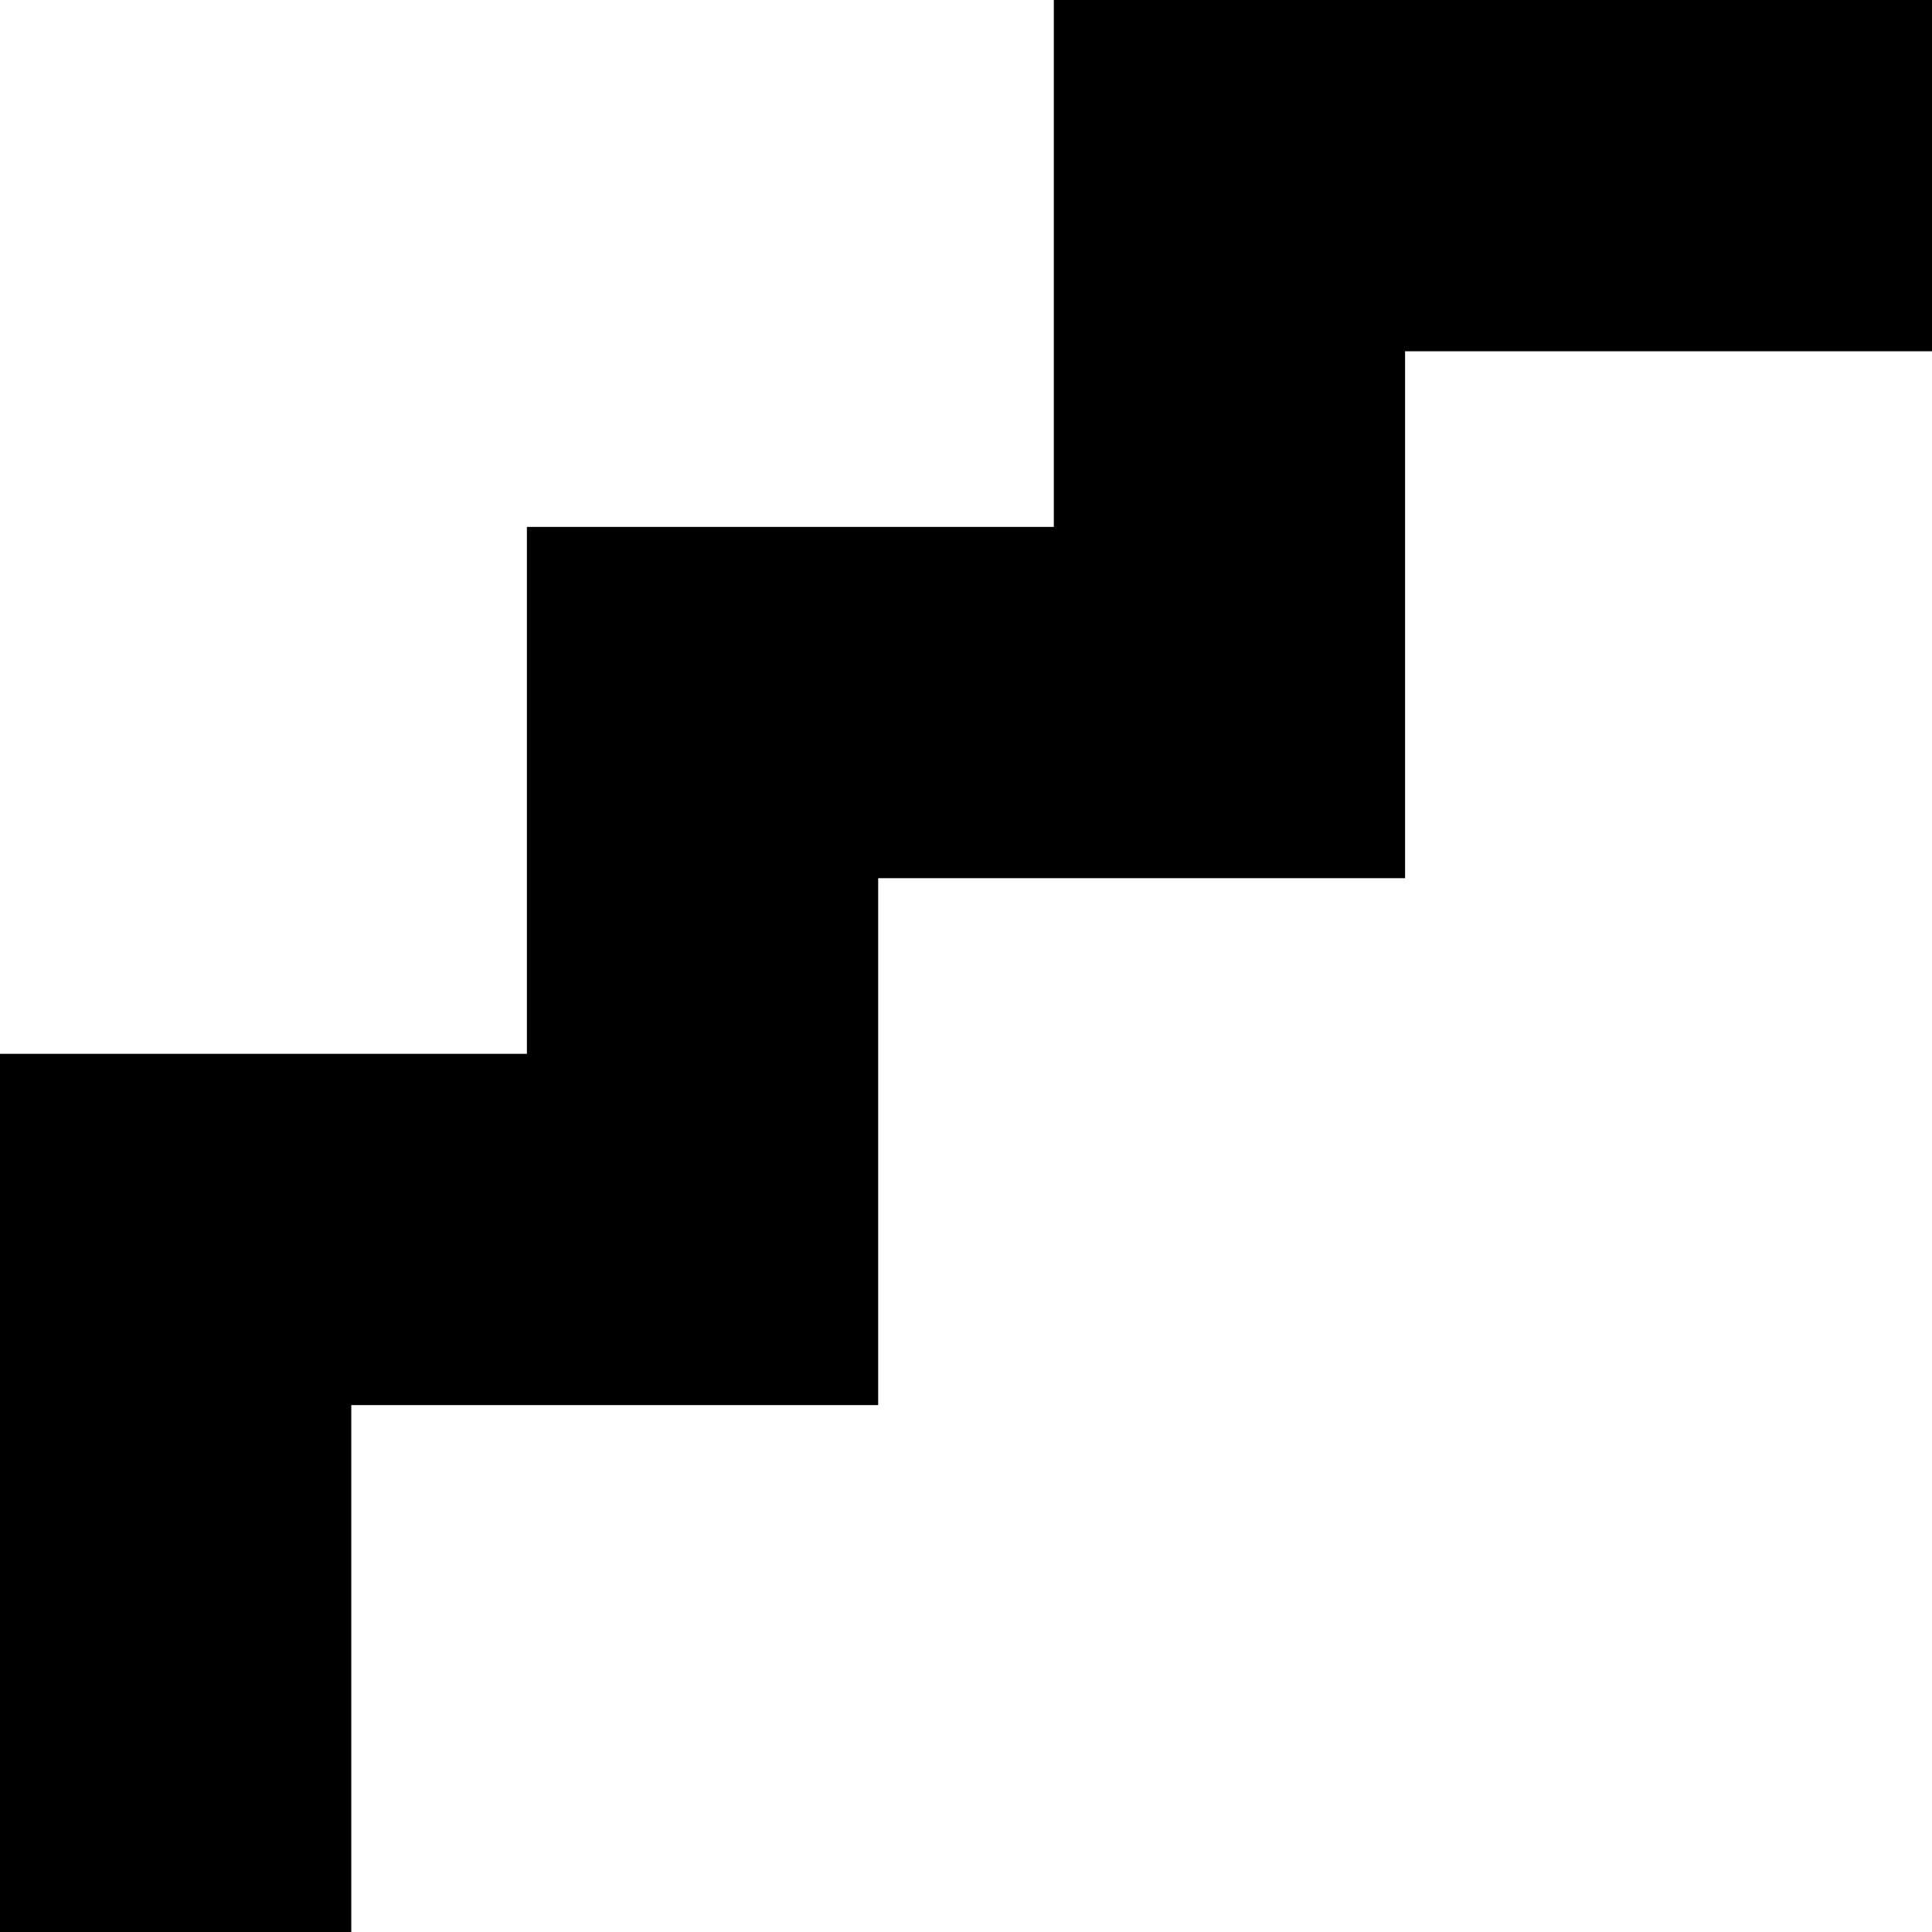 <svg width="88" height="88" viewBox="0 0 88 88" fill="none" xmlns="http://www.w3.org/2000/svg">
<rect width="88" height="88" fill="white"/>
<path fill-rule="evenodd" clip-rule="evenodd" d="M48 0H88V16H64V40H40V64H16V88H0V48H24V24H48V0Z" fill="black"/>
</svg>
